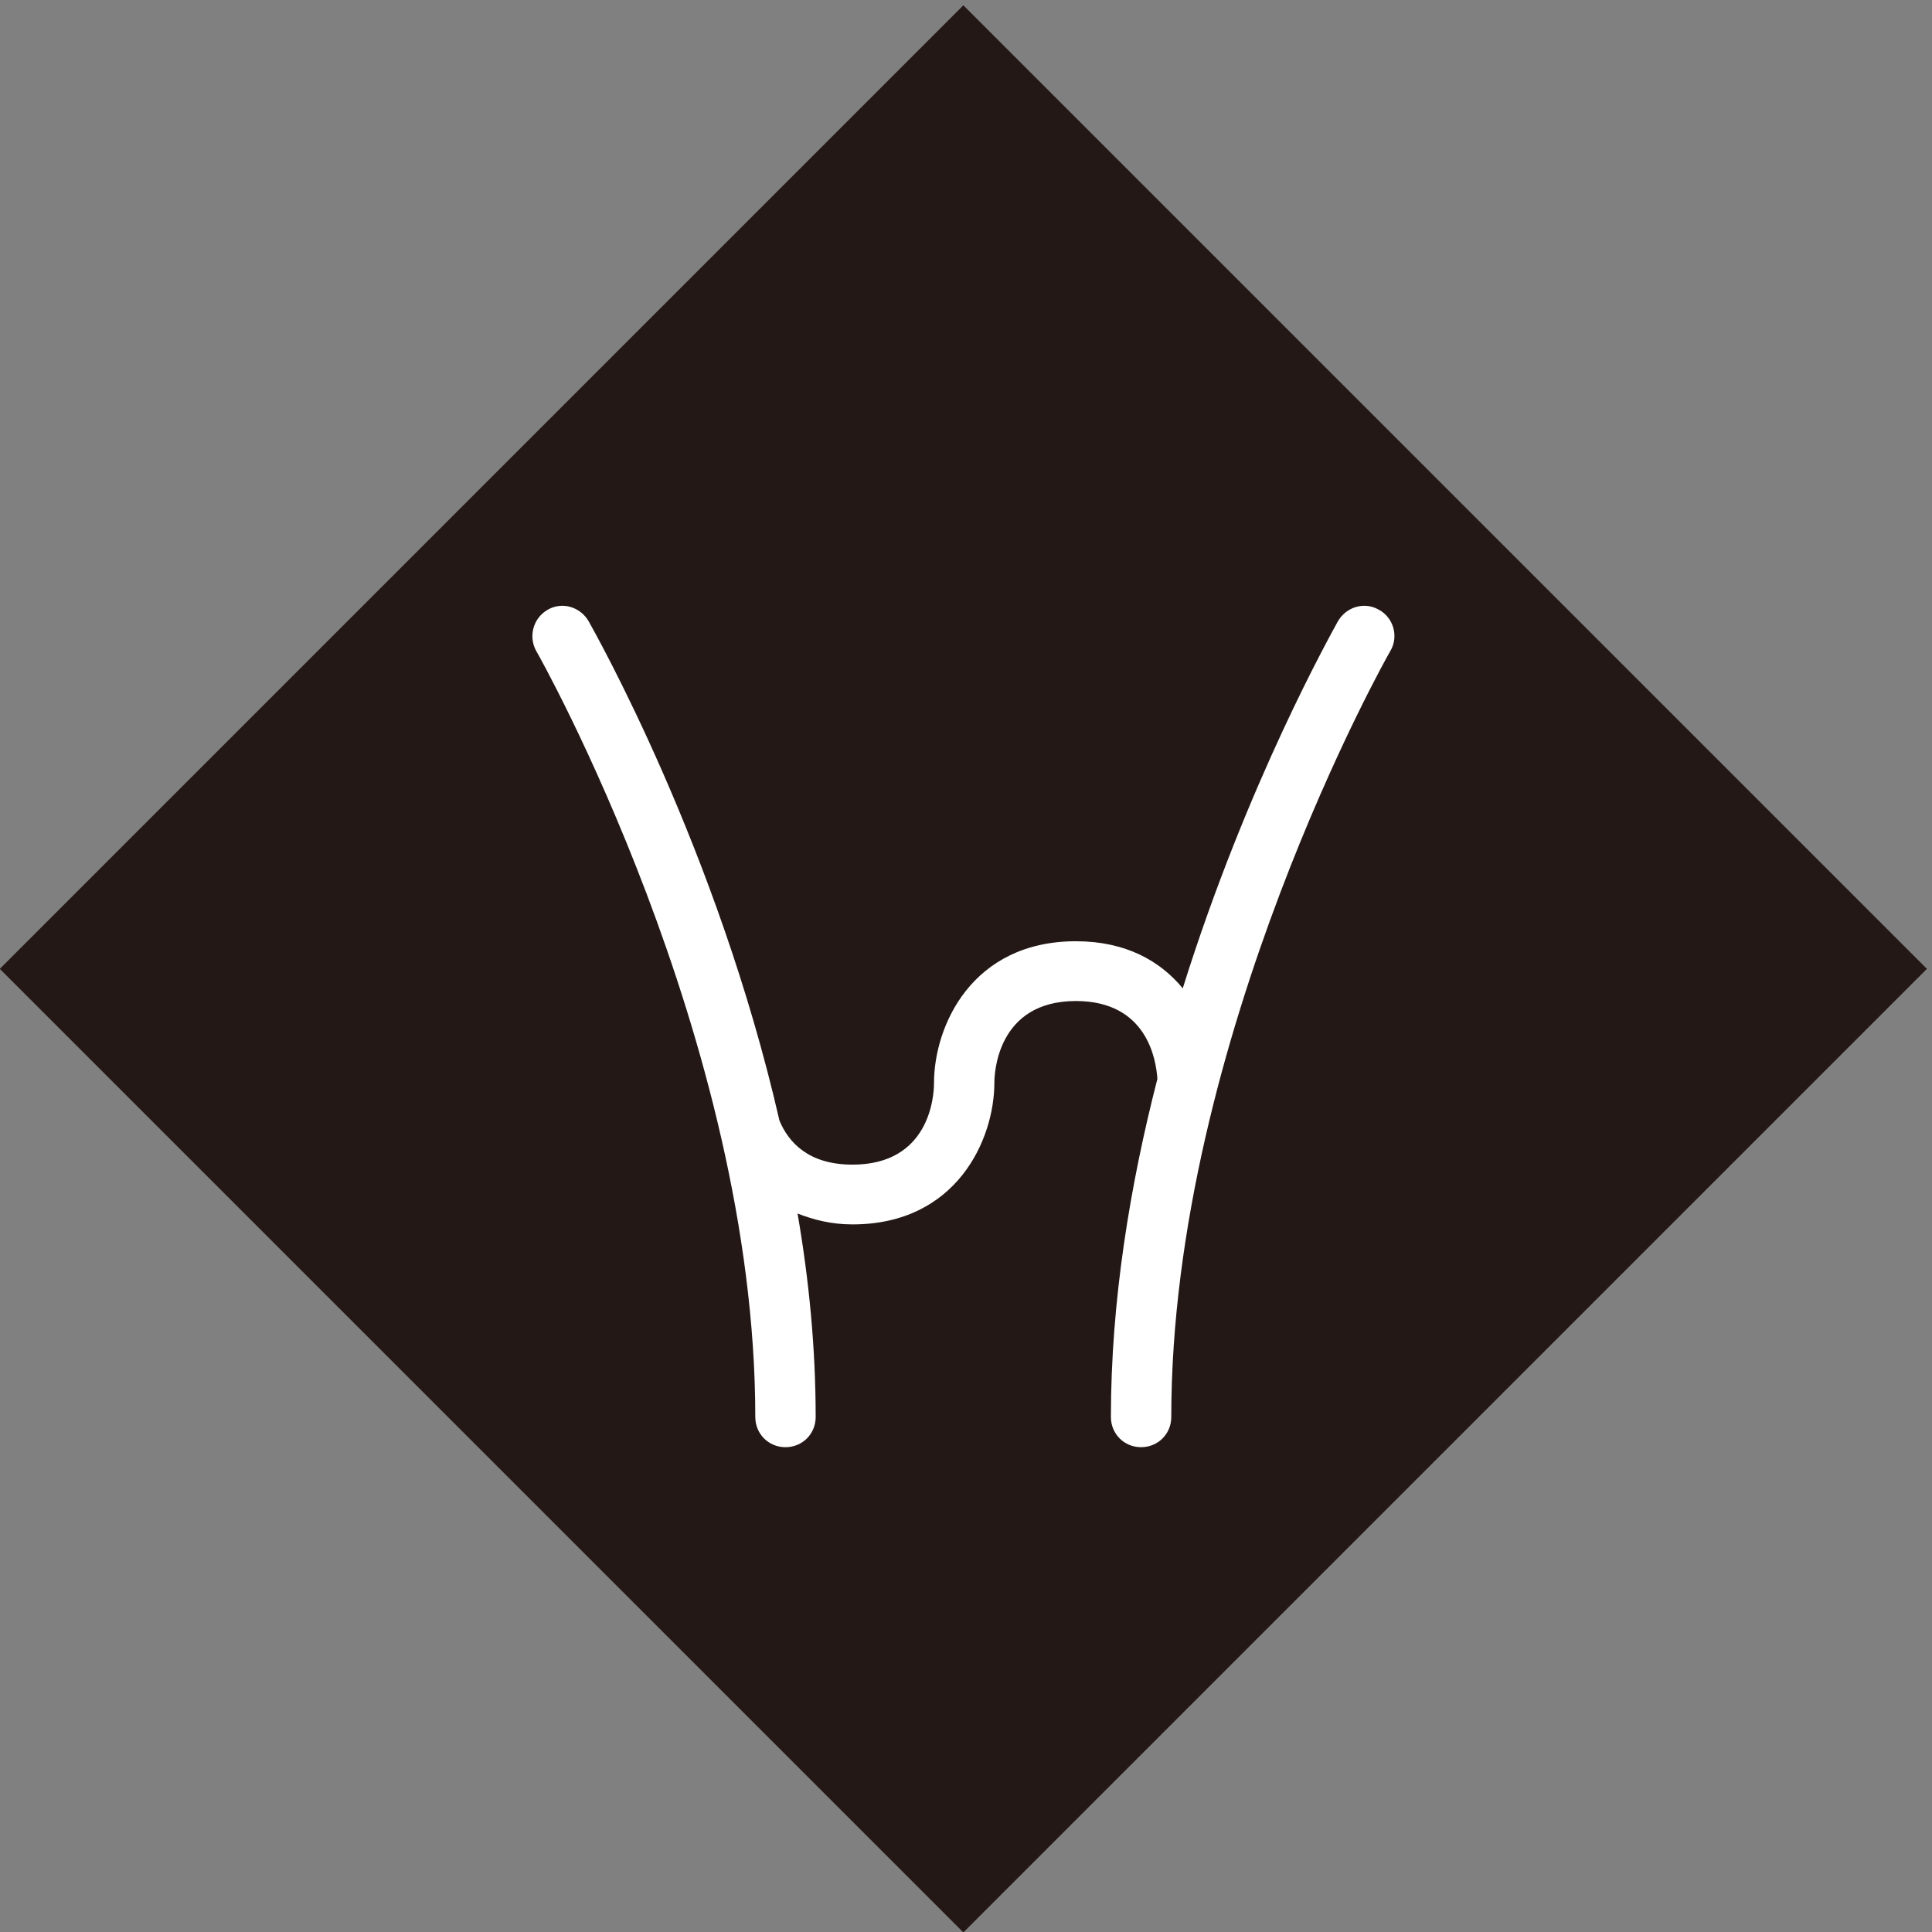 <?xml version="1.0" encoding="UTF-8"?><svg xmlns="http://www.w3.org/2000/svg" viewBox="0 0 32 32"><rect x="0" y="0" width="32" height="32" fill="#808080" stroke="none"/><defs><style>.cls-1{fill:#231815;}.cls-1,.cls-2{stroke-width:0px;}.cls-2{fill:#fff;}</style></defs><g id="_"><rect class="cls-1" x="4.67" y="4.76" width="22.57" height="22.57" transform="translate(16.02 -6.58) rotate(45)"/></g><g id="_ひし形用"><path class="cls-2" d="M22.84,10.1c-.24-.14-.54-.05-.68.19-.09.17-1.5,2.66-2.57,6.08-.37-.45-.94-.78-1.77-.78-1.72,0-2.35,1.4-2.35,2.35,0,.23-.08,1.35-1.35,1.35-.73,0-1.06-.37-1.21-.73,0,0,0,0,0,0-1.03-4.5-3.05-8.07-3.16-8.27-.14-.24-.44-.33-.68-.19-.24.14-.32.44-.19.68.04.06,3.63,6.44,3.63,12.69,0,.28.22.5.5.5s.5-.22.5-.5c0-1.14-.11-2.27-.3-3.37.26.1.55.18.91.18,1.72,0,2.35-1.4,2.35-2.35,0-.14.04-1.35,1.35-1.35,1.19,0,1.33.99,1.35,1.29-.45,1.75-.77,3.67-.77,5.6,0,.28.22.5.5.5s.5-.22.5-.5c0-6.26,3.59-12.63,3.63-12.69.14-.24.05-.55-.19-.68Z"/></g></svg>